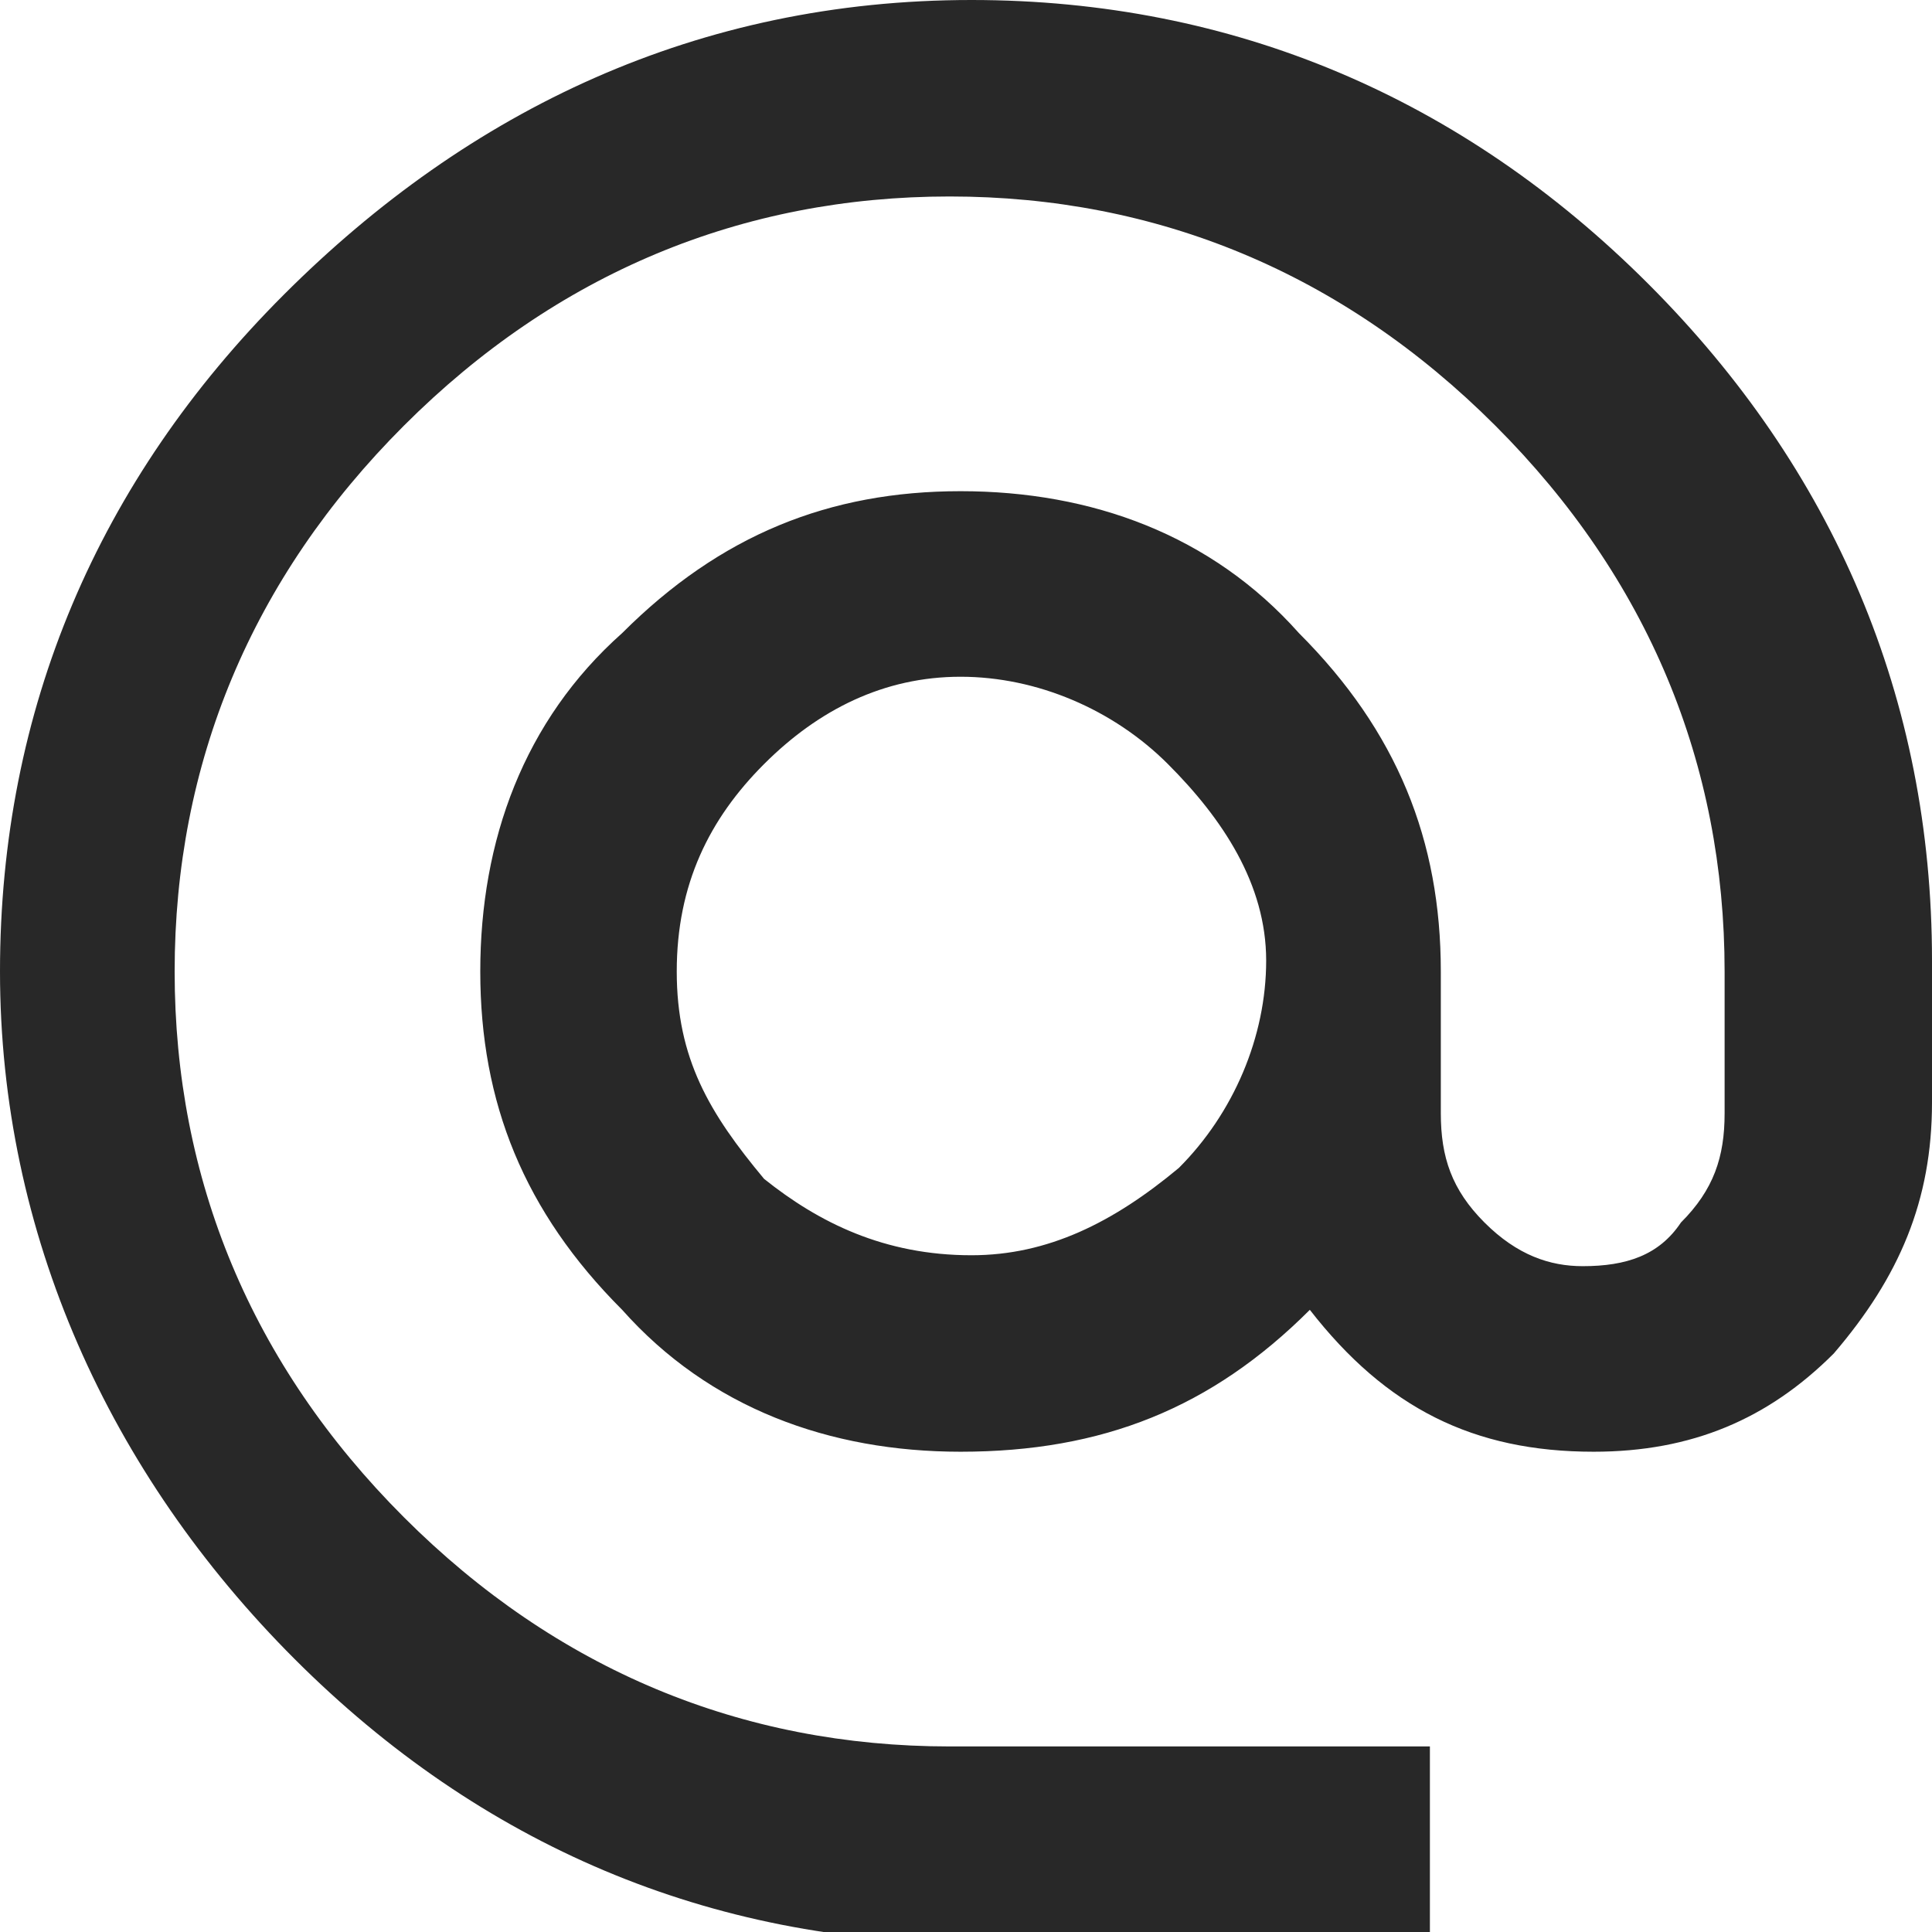 <?xml version="1.0" encoding="utf-8"?>
<!-- Generator: Adobe Illustrator 27.6.1, SVG Export Plug-In . SVG Version: 6.00 Build 0)  -->
<svg version="1.1" id="Calque_1" xmlns="http://www.w3.org/2000/svg" xmlns:xlink="http://www.w3.org/1999/xlink" x="0px" y="0px"
	 viewBox="0 0 17.7 17.7" style="enable-background:new 0 0 17.7 17.7;" xml:space="preserve">
<style type="text/css">
	.st0{fill:#282828;}
</style>
<path class="st0" d="M8.9,11.5c0.7,0,1.3-0.3,1.9-0.8c0.5-0.5,0.8-1.2,0.8-1.9S11.2,7.5,10.7,7c-0.5-0.5-1.2-0.8-1.9-0.8
	S7.5,6.5,7,7C6.5,7.5,6.2,8.1,6.2,8.9s0.3,1.3,0.8,1.9C7.5,11.2,8.1,11.5,8.9,11.5 M8.9,0c2.4,0,4.5,0.9,6.2,2.6s2.6,3.8,2.6,6.2
	v1.3c0,0.9-0.3,1.6-0.9,2.3c-0.6,0.6-1.3,0.9-2.2,0.9c-1.1,0-1.9-0.4-2.6-1.3c-0.9,0.9-1.9,1.3-3.2,1.3c-1.2,0-2.3-0.4-3.1-1.3
	c-0.9-0.9-1.3-1.9-1.3-3.1c0-1.2,0.4-2.3,1.3-3.1c0.9-0.9,1.9-1.3,3.1-1.3c1.2,0,2.3,0.4,3.1,1.3c0.9,0.9,1.3,1.9,1.3,3.1v1.3
	c0,0.4,0.1,0.7,0.4,1c0.3,0.3,0.6,0.4,0.9,0.4c0.4,0,0.7-0.1,0.9-0.4c0.3-0.3,0.4-0.6,0.4-1V8.9c0-1.9-0.7-3.6-2.1-5s-3.1-2.1-5-2.1
	s-3.6,0.7-5,2.1s-2.1,3.1-2.1,5s0.7,3.6,2.1,5s3.1,2.1,5,2.1h4.4v1.8H8.9c-2.4,0-4.5-0.9-6.2-2.6S0,11.3,0,8.9s0.9-4.5,2.6-6.2
	S6.4,0,8.9,0z"/>
</svg>
